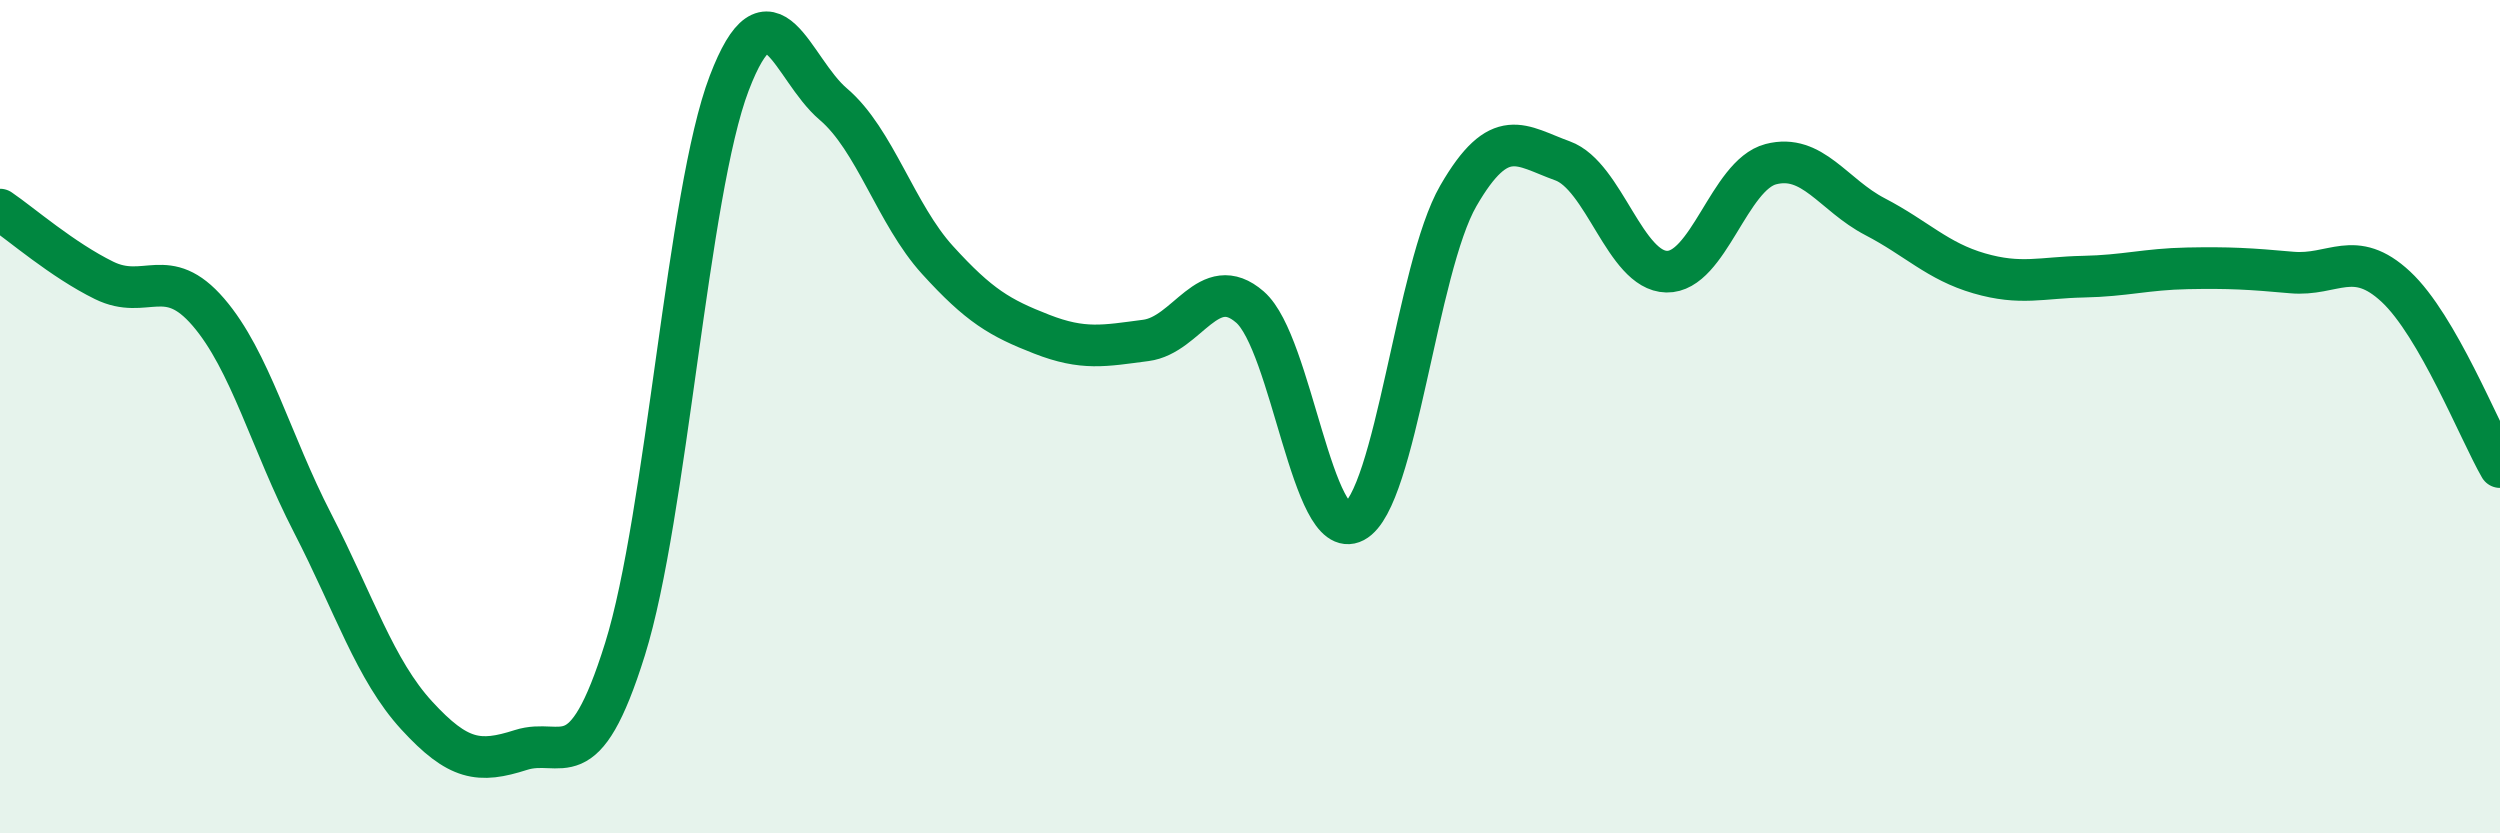 
    <svg width="60" height="20" viewBox="0 0 60 20" xmlns="http://www.w3.org/2000/svg">
      <path
        d="M 0,5.03 C 0.5,5.37 1.5,6.24 2.5,6.73 C 3.5,7.22 4,6.33 5,7.49 C 6,8.65 6.5,10.61 7.5,12.55 C 8.5,14.49 9,16.08 10,17.17 C 11,18.26 11.5,18.32 12.5,18 C 13.5,17.68 14,18.78 15,15.58 C 16,12.38 16.5,4.62 17.5,2 C 18.5,-0.62 19,1.65 20,2.5 C 21,3.35 21.5,5.14 22.5,6.24 C 23.5,7.34 24,7.63 25,8.02 C 26,8.41 26.5,8.3 27.5,8.17 C 28.5,8.04 29,6.5 30,7.37 C 31,8.24 31.5,13.05 32.5,12.52 C 33.5,11.99 34,6.43 35,4.7 C 36,2.97 36.5,3.5 37.5,3.86 C 38.5,4.22 39,6.5 40,6.52 C 41,6.54 41.5,4.2 42.5,3.94 C 43.5,3.68 44,4.68 45,5.2 C 46,5.72 46.5,6.27 47.5,6.56 C 48.5,6.85 49,6.66 50,6.64 C 51,6.62 51.5,6.46 52.5,6.44 C 53.5,6.42 54,6.45 55,6.54 C 56,6.63 56.5,5.95 57.5,6.88 C 58.5,7.81 59.5,10.34 60,11.21L60 20L0 20Z"
        fill="#008740"
        opacity="0.1"
        stroke-linecap="round"
        stroke-linejoin="round"
      />
      <path
        d="M 0,5.03 C 0.5,5.37 1.5,6.24 2.5,6.73 C 3.5,7.22 4,6.33 5,7.49 C 6,8.65 6.5,10.61 7.5,12.55 C 8.5,14.49 9,16.08 10,17.17 C 11,18.26 11.5,18.32 12.5,18 C 13.5,17.68 14,18.78 15,15.58 C 16,12.38 16.5,4.62 17.5,2 C 18.5,-0.62 19,1.65 20,2.5 C 21,3.35 21.5,5.14 22.5,6.24 C 23.5,7.34 24,7.63 25,8.02 C 26,8.41 26.5,8.3 27.5,8.17 C 28.5,8.04 29,6.5 30,7.37 C 31,8.24 31.5,13.05 32.5,12.52 C 33.5,11.99 34,6.43 35,4.7 C 36,2.97 36.5,3.5 37.5,3.86 C 38.5,4.22 39,6.5 40,6.52 C 41,6.54 41.5,4.2 42.5,3.94 C 43.5,3.68 44,4.68 45,5.2 C 46,5.72 46.5,6.27 47.5,6.56 C 48.5,6.85 49,6.66 50,6.64 C 51,6.62 51.5,6.46 52.5,6.44 C 53.5,6.42 54,6.45 55,6.54 C 56,6.63 56.5,5.95 57.5,6.88 C 58.5,7.81 59.5,10.34 60,11.21"
        stroke="#008740"
        stroke-width="1"
        fill="none"
        stroke-linecap="round"
        stroke-linejoin="round"
      />
    </svg>
  